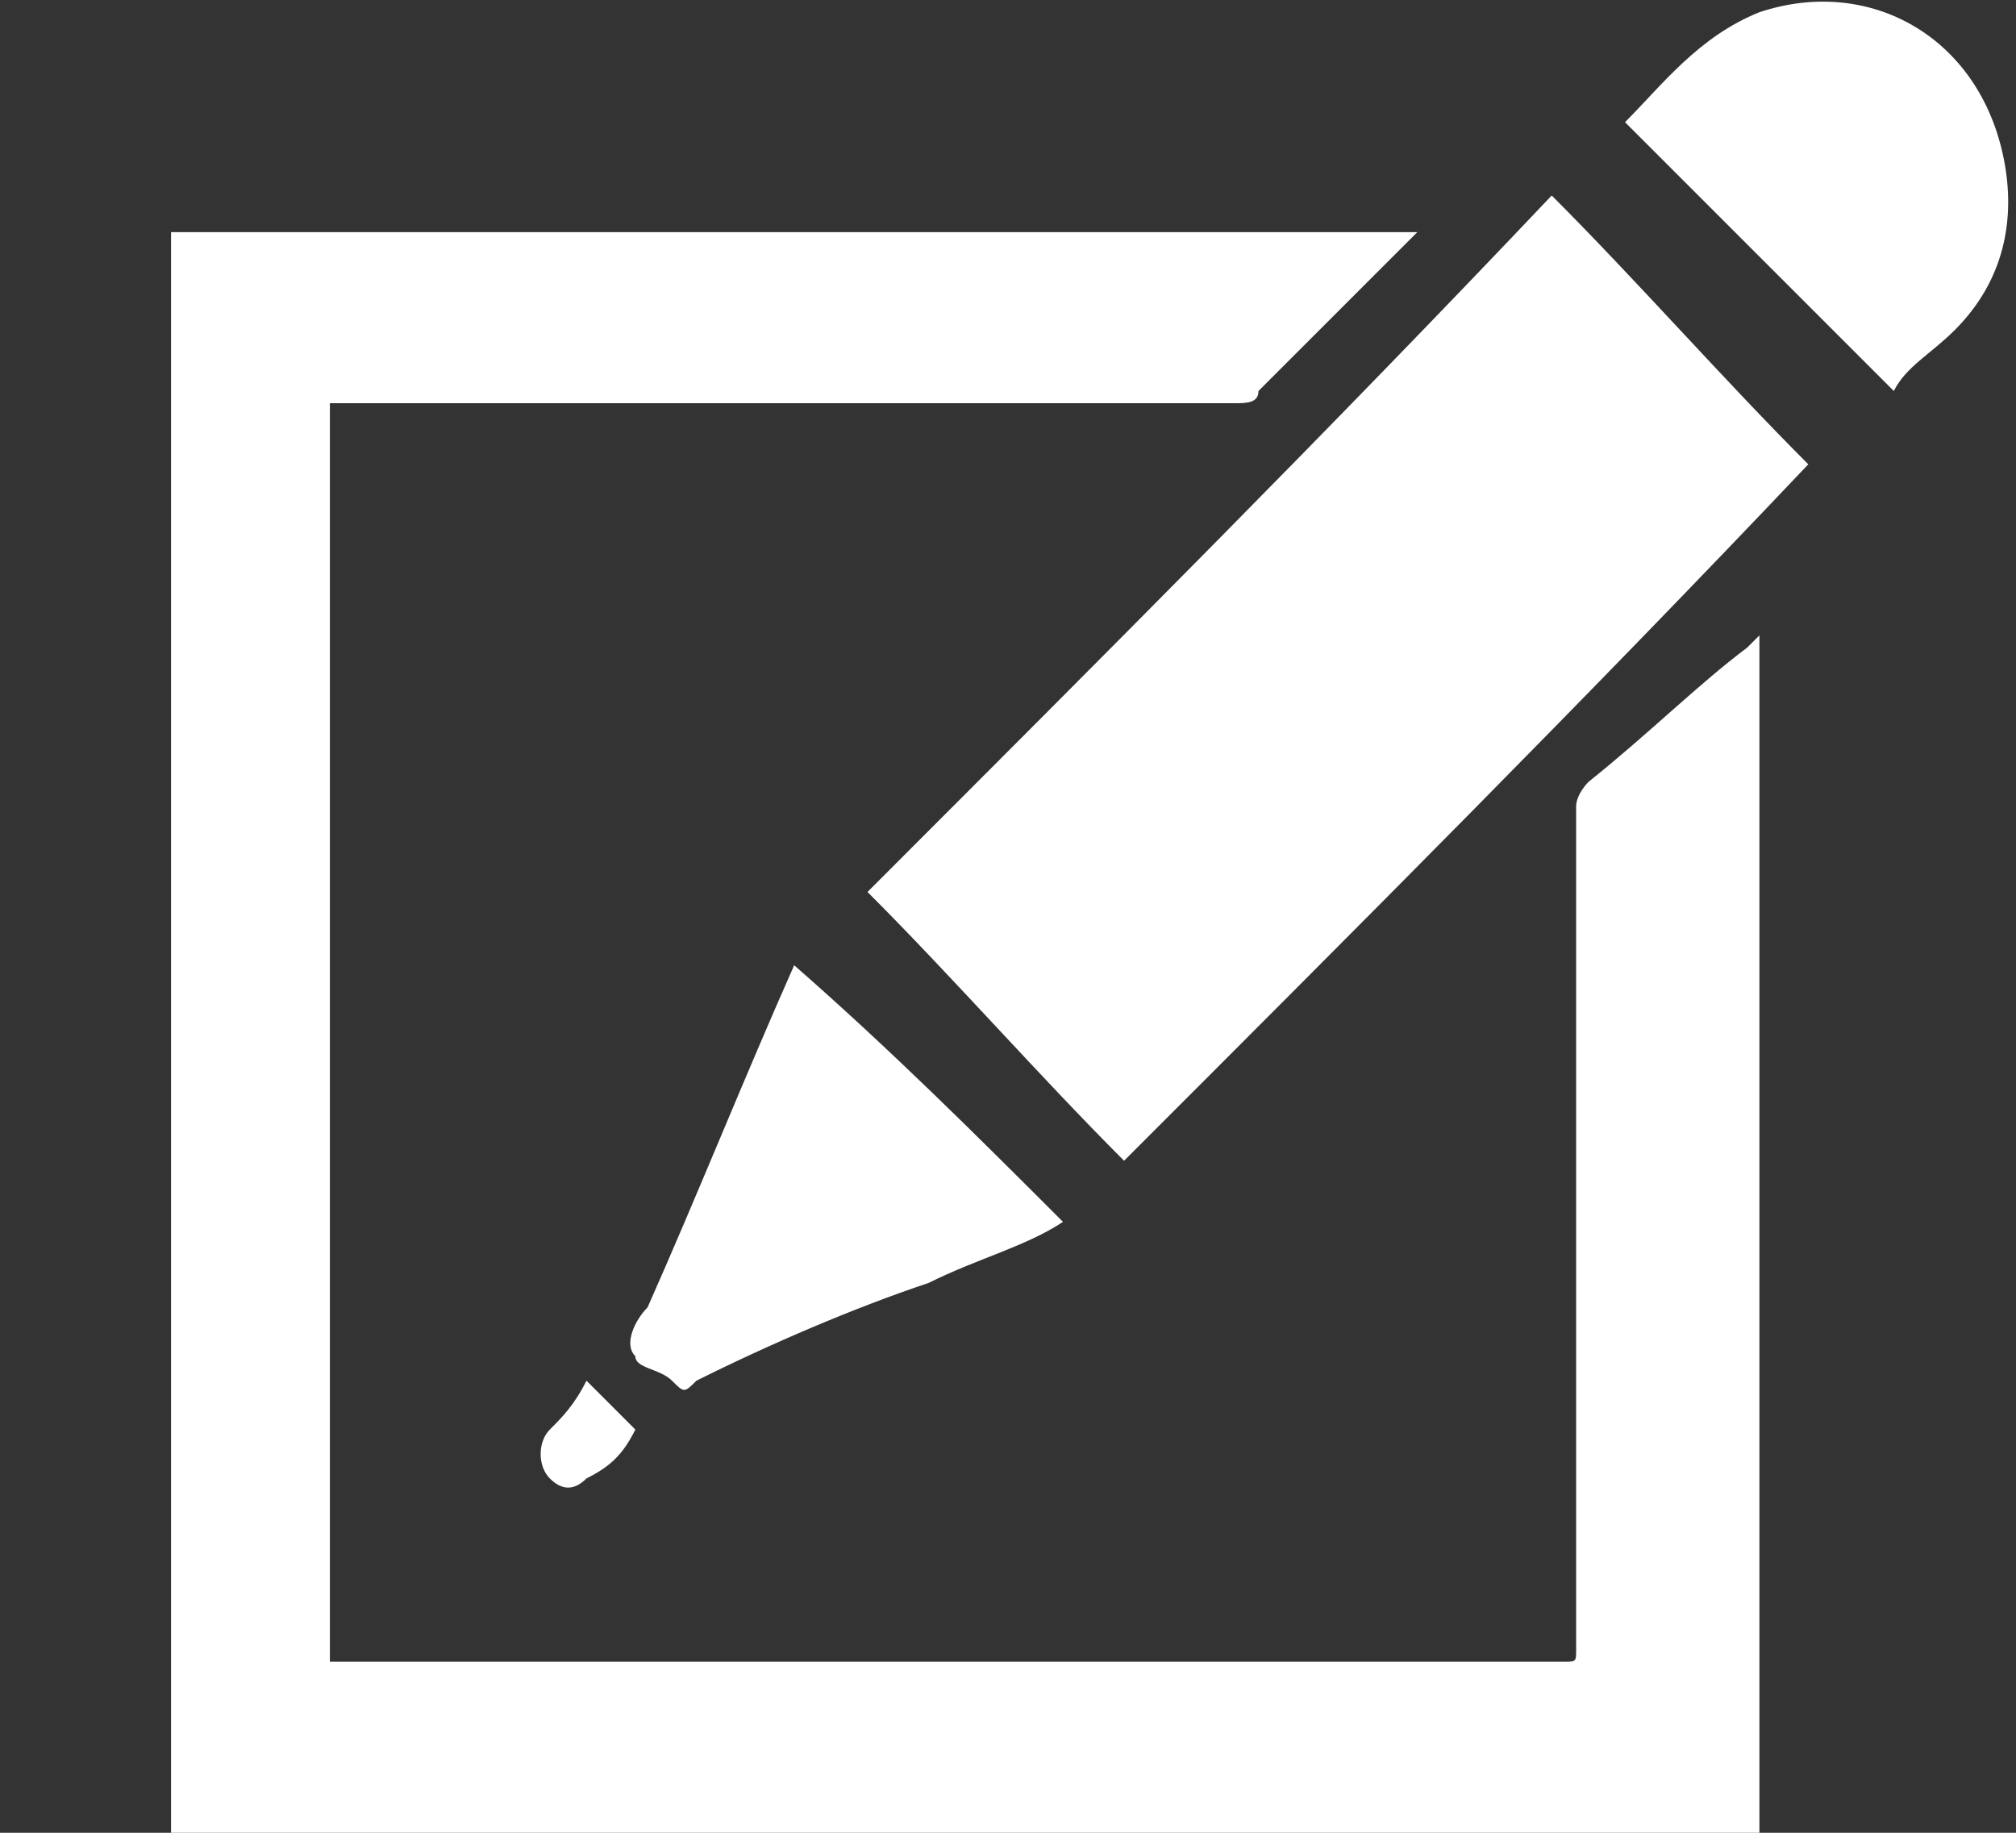 <?xml version="1.0" encoding="utf-8"?>
<!-- Generator: Adobe Illustrator 19.1.0, SVG Export Plug-In . SVG Version: 6.00 Build 0)  -->
<svg version="1.1" id="Layer_1" xmlns="http://www.w3.org/2000/svg" xmlns:xlink="http://www.w3.org/1999/xlink" x="0px" y="0px"
	 viewBox="0 0 16.5 15" style="enable-background:new 0 0 16.5 15;" xml:space="preserve">
<rect x="0" y="0" width="16.5" height="15" fill="#333333" stroke="none"/>
<style type="text/css">
	.st0{fill:#FFFFFF;}
</style>
<g>
	<path class="st0" d="M13,6.4c0,0-0.1,0.1-0.1,0.2c0,0.3,0,0.6,0,0.9c0,1.5,0,3.1,0,4.6h0v1.4c0,0.1,0,0.1-0.1,0.1h-2.4
		c-2.5,0-5,0-7.5,0c0,0-0.1,0-0.2,0c0-1,0-2,0-3c0-0.7,0-1.4,0-2.1V8.3c0,0,0,0,0,0V7.5c0,0,0,0,0,0c0-1.4,0-2.8,0-4.2
		c0.1,0,0.1,0,0.2,0c2.4,0,4.8,0,7.2,0c0.1,0,0.2,0,0.2-0.1c0.4-0.4,0.8-0.8,1.2-1.2c0,0,0.1-0.1,0.1-0.1c-3.4,0-6.8,0-10.2,0
		c0,0.1,0,0.1,0,0.2c0,2,0,4,0,6c0,0,0,0,0,0.1v1.5c0,0,0,0,0,0.1c0,1.7,0,3.4,0,5.2c0,0.1,0,0.1,0,0.2c0.4,0,0.7,0,1.1,0v0h1.2
		c0,0,0,0,0,0c0.3,0,0.5,0,0.8,0c2.5,0,5.1,0,7.6,0c0,0,0,0,0,0H13h0.3c0,0,0,0,0,0c0.1,0,0.1,0,0.2,0h0.8c0,0,0.1,0,0.1,0
		c0-0.5,0-0.9,0-1.4c0-0.5,0-1,0-1.6c0-2.3,0-4.7,0-7c0,0,0,0-0.1,0.1C13.9,5.6,13.5,6,13,6.4z"/>
	<path class="st0" d="M7.1,7.3C7.8,8,8.5,8.8,9.2,9.5c1.9-1.9,3.8-3.8,5.6-5.7c-0.7-0.7-1.4-1.5-2.1-2.2C10.9,3.5,9,5.4,7.1,7.3z"/>
	<path class="st0" d="M16.4,1.3c-0.2-1-1.1-1.5-2-1.2c-0.5,0.2-0.8,0.6-1.1,0.9c0.7,0.7,1.5,1.5,2.2,2.2C15.6,3,15.8,2.9,16,2.7
		C16.4,2.3,16.5,1.8,16.4,1.3z"/>
	<path class="st0" d="M5.5,11.3c0.1,0.1,0.1,0.1,0.2,0c0.6-0.3,1.3-0.6,1.9-0.8c0.4-0.2,0.8-0.3,1.1-0.5C8,9.3,7.3,8.6,6.5,7.9
		c-0.4,0.9-0.8,1.9-1.2,2.8c-0.1,0.1-0.2,0.3-0.1,0.4C5.2,11.2,5.4,11.2,5.5,11.3z"/>
	<path class="st0" d="M4.5,11.7c-0.1,0.1-0.1,0.3,0,0.4c0.1,0.1,0.2,0.1,0.3,0C5,12,5.1,11.9,5.2,11.7c-0.1-0.1-0.3-0.3-0.4-0.4
		C4.7,11.5,4.6,11.6,4.5,11.7z"/>
</g>
</svg>
